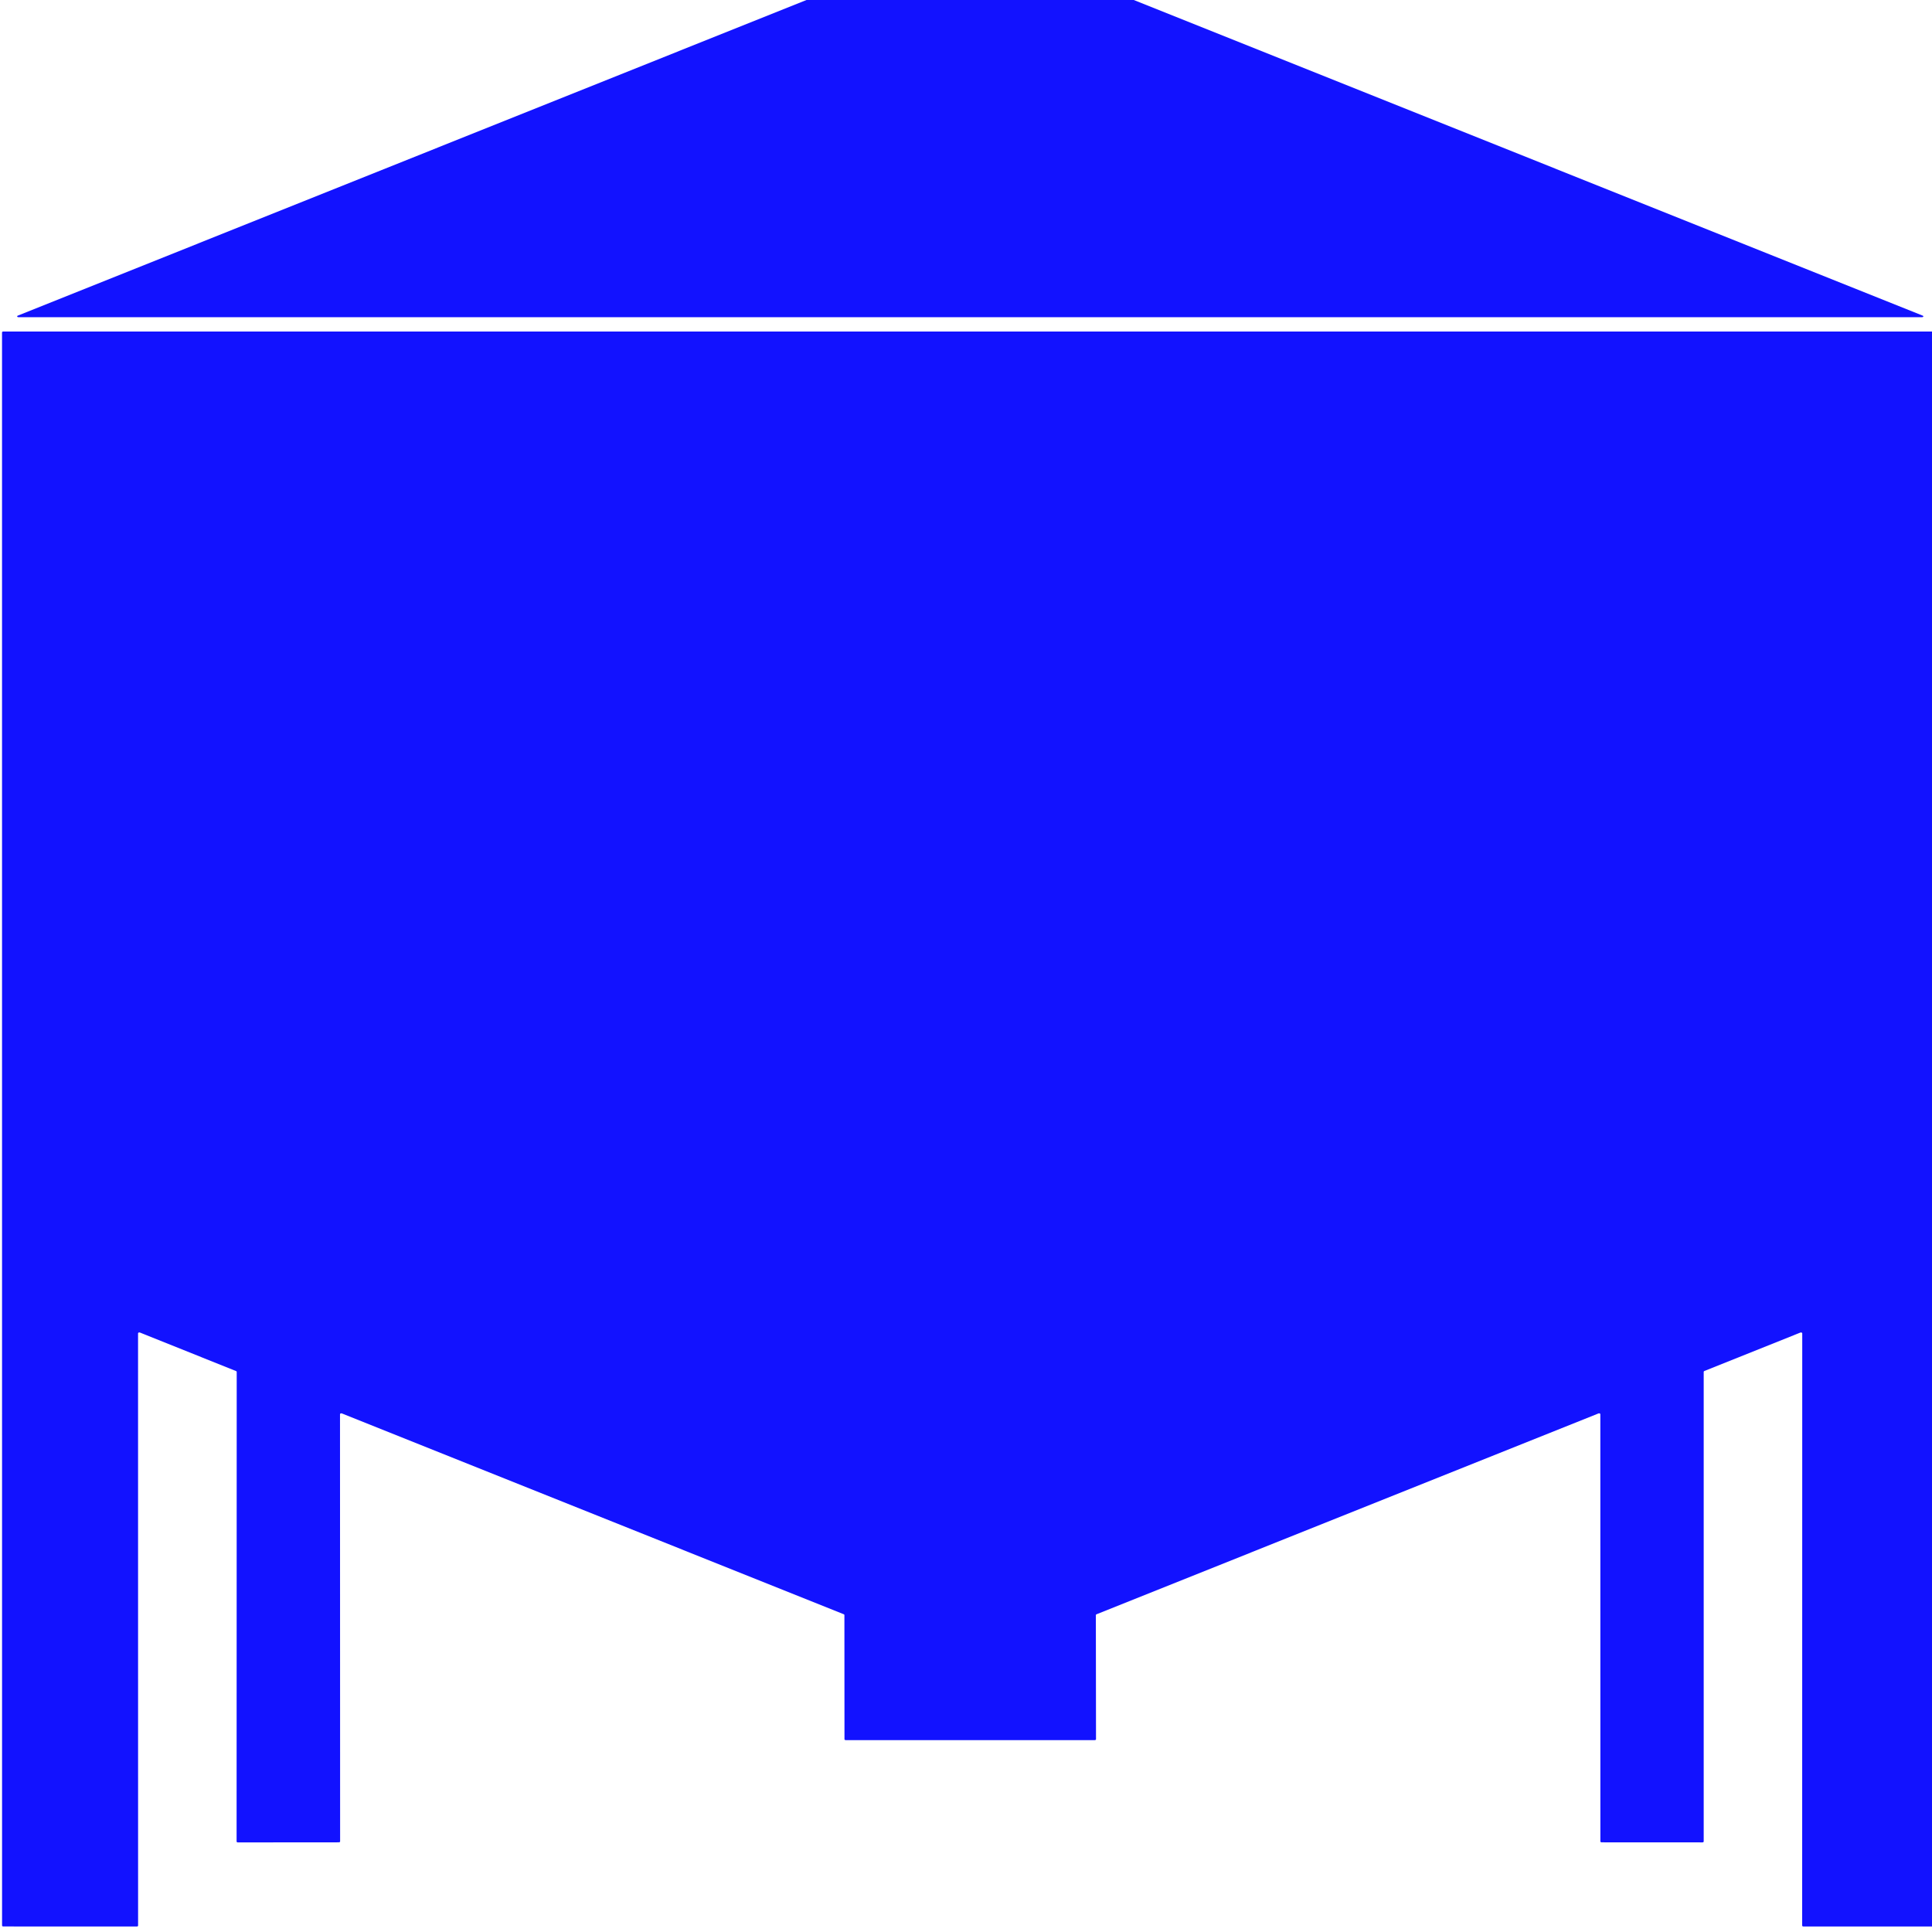 <?xml version="1.0" encoding="UTF-8" standalone="no"?>
<!DOCTYPE svg PUBLIC "-//W3C//DTD SVG 1.1//EN" "http://www.w3.org/Graphics/SVG/1.1/DTD/svg11.dtd">
<svg width="100%" height="100%" viewBox="0 0 135 135" version="1.1" xmlns="http://www.w3.org/2000/svg" xmlns:xlink="http://www.w3.org/1999/xlink" xml:space="preserve" xmlns:serif="http://www.serif.com/" style="fill-rule:evenodd;clip-rule:evenodd;stroke-linejoin:round;stroke-miterlimit:2;">
    <g transform="matrix(0.75,0,0,0.75,0,0)">
        <g id="Artboard1" transform="matrix(3.463,0,0,2.523,2.091,3.865)">
            <rect x="-0.604" y="-1.532" width="51.984" height="71.348" style="fill:none;"/>
            <clipPath id="_clip1">
                <rect x="-0.604" y="-1.532" width="51.984" height="71.348"/>
            </clipPath>
            <g clip-path="url(#_clip1)">
                <g transform="matrix(0.072,0,0,0.098,-17.944,-7.711)">
                    <path d="M748.78,256.61C749.1,256.61 749.21,256.19 748.94,256.03L542.36,136.79C542.31,136.76 542.26,136.75 542.21,136.75L458.02,136.75C457.97,136.75 457.92,136.76 457.87,136.79L251.34,256.03C251.07,256.19 251.18,256.61 251.5,256.61L748.78,256.61Z" style="fill:none;"/>
                </g>
                <g transform="matrix(0.025,0,0,0.035,-6.769,-3.729)">
                    <path d="M282.77,639.48C282.77,639.23 283.05,639.07 283.27,639.2L308.38,653.72C308.48,653.78 308.54,653.89 308.54,654.01L308.51,830.99C308.51,831.17 308.66,831.32 308.84,831.32L335.22,831.29C335.4,831.29 335.55,831.14 335.55,830.96L335.52,669.96C335.52,669.71 335.8,669.55 336.02,669.68L467.11,745.35C467.21,745.41 467.27,745.52 467.27,745.64L467.29,792.45C467.29,792.63 467.44,792.78 467.62,792.78L532.66,792.78C532.84,792.78 532.99,792.63 532.99,792.45L532.95,745.65C532.95,745.53 533.01,745.42 533.12,745.36L664.23,669.68C664.45,669.55 664.72,669.71 664.72,669.96L664.73,830.96C664.73,831.14 664.88,831.29 665.06,831.29L691.39,831.31C691.57,831.31 691.72,831.16 691.72,830.98L691.72,653.99C691.72,653.87 691.78,653.76 691.88,653.7L716.96,639.21C717.18,639.08 717.46,639.24 717.46,639.49L717.44,862.67C717.44,862.85 717.59,863 717.77,863L752.7,863C752.88,863 753.03,862.85 753.03,862.67L753.03,262.33C753.03,262.15 752.88,262 752.7,262L247.57,262C247.39,262 247.24,262.15 247.24,262.33L247.25,862.66C247.25,862.84 247.4,862.99 247.58,862.99L282.45,863.01C282.63,863.01 282.78,862.86 282.78,862.68L282.77,639.48Z" style="fill:none;"/>
                </g>
                <g transform="matrix(0.103,0,0,0.098,-26.015,-14.966)">
                    <path d="M748.78,256.61L251.5,256.61C251.18,256.61 251.07,256.19 251.34,256.03L457.87,136.79C457.92,136.76 457.97,136.75 458.02,136.75L542.21,136.75C542.26,136.75 542.31,136.76 542.36,136.79L748.94,256.03C749.21,256.19 749.1,256.61 748.78,256.61Z" style="fill:rgb(18,18,255);fill-rule:nonzero;"/>
                </g>
                <g transform="matrix(0.103,0,0,0.098,-26.015,-14.966)">
                    <path d="M282.77,639.48L282.78,862.68C282.78,862.86 282.63,863.01 282.45,863.01L247.58,862.99C247.4,862.99 247.25,862.84 247.25,862.66L247.24,262.33C247.24,262.15 247.39,262 247.57,262L752.7,262C752.88,262 753.03,262.15 753.03,262.33L753.03,862.67C753.03,862.85 752.88,863 752.7,863L717.77,863C717.59,863 717.44,862.85 717.44,862.67L717.46,639.49C717.46,639.24 717.18,639.08 716.96,639.21L691.88,653.7C691.78,653.76 691.72,653.87 691.72,653.99L691.72,830.98C691.72,831.16 691.57,831.31 691.39,831.31L665.06,831.29C664.88,831.29 664.73,831.14 664.73,830.96L664.72,669.96C664.72,669.71 664.45,669.55 664.23,669.68L533.12,745.36C533.01,745.42 532.95,745.53 532.95,745.65L532.99,792.45C532.99,792.63 532.84,792.78 532.66,792.78L467.62,792.78C467.44,792.78 467.29,792.63 467.29,792.45L467.27,745.64C467.27,745.52 467.21,745.41 467.11,745.35L336.02,669.68C335.8,669.55 335.52,669.71 335.52,669.96L335.55,830.96C335.55,831.14 335.4,831.29 335.22,831.29L308.84,831.32C308.66,831.32 308.51,831.17 308.51,830.99L308.54,654.01C308.54,653.89 308.48,653.78 308.38,653.72L283.27,639.2C283.05,639.07 282.77,639.23 282.77,639.48Z" style="fill:rgb(18,18,255);fill-rule:nonzero;"/>
                </g>
            </g>
        </g>
    </g>
</svg>
